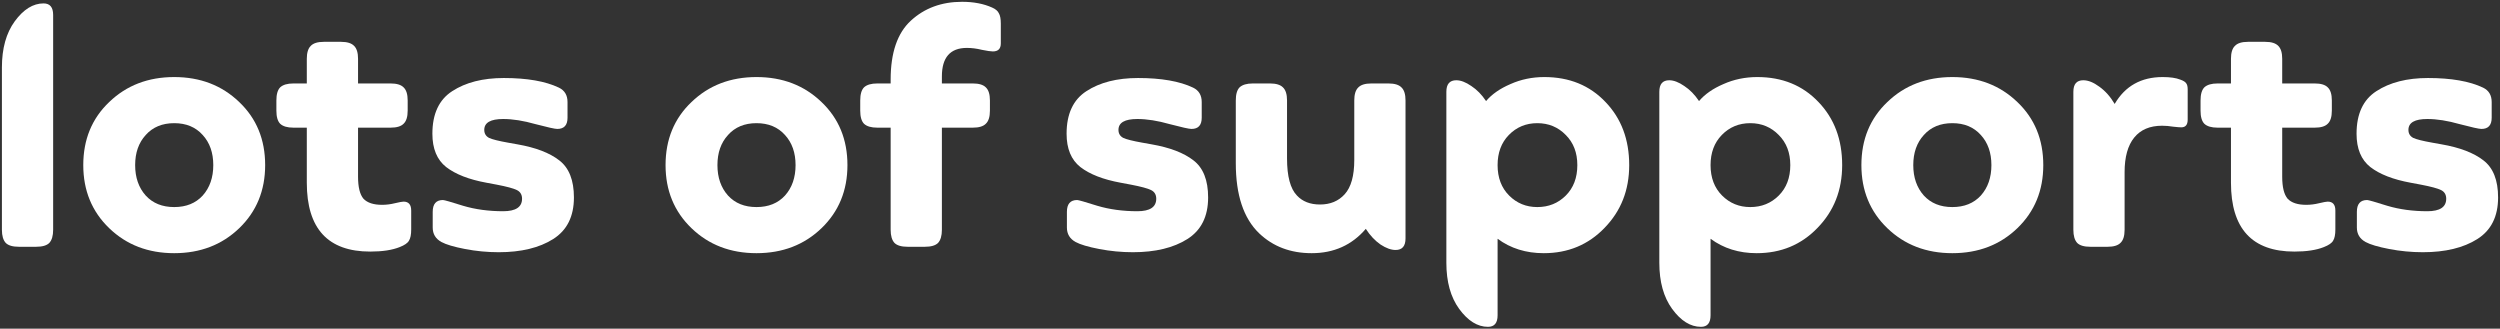<svg width="890" height="117" viewBox="0 0 890 117" fill="none" xmlns="http://www.w3.org/2000/svg">
<rect x="0" y="0" width="890" height="117" fill="#333333" stroke="none"/>
<g clip-path="url(#clip0_551_5107)">
<path d="M6.722 87.852C4.518 87.852 2.96 87.396 2.048 86.484C1.136 85.496 0.68 83.938 0.68 81.81V24.012C0.68 17.248 2.2 11.776 5.24 7.596C8.356 3.34 11.776 1.212 15.5 1.212C17.78 1.212 18.92 2.58 18.92 5.316V81.81C18.92 83.938 18.464 85.496 17.552 86.484C16.64 87.396 15.082 87.852 12.878 87.852H6.722Z" fill="white"/>
<path d="M85.163 81.24C79.007 87.168 71.293 90.132 62.022 90.132C52.749 90.132 45.035 87.168 38.88 81.24C32.724 75.312 29.645 67.826 29.645 58.782C29.645 49.662 32.724 42.176 38.88 36.324C45.035 30.396 52.749 27.432 62.022 27.432C71.293 27.432 79.007 30.396 85.163 36.324C91.32 42.176 94.397 49.662 94.397 58.782C94.397 67.826 91.32 75.312 85.163 81.24ZM51.876 69.612C54.383 72.348 57.766 73.716 62.022 73.716C66.278 73.716 69.659 72.348 72.168 69.612C74.675 66.8 75.93 63.19 75.93 58.782C75.93 54.374 74.675 50.802 72.168 48.066C69.659 45.254 66.278 43.848 62.022 43.848C57.766 43.848 54.383 45.254 51.876 48.066C49.367 50.802 48.114 54.374 48.114 58.782C48.114 63.19 49.367 66.8 51.876 69.612Z" fill="white"/>
<path d="M143.651 71.778C145.475 71.778 146.387 72.842 146.387 74.97V81.696C146.387 83.52 146.121 84.85 145.589 85.686C145.133 86.522 144.031 87.282 142.283 87.966C139.623 89.03 136.127 89.562 131.795 89.562C116.747 89.562 109.223 81.392 109.223 65.052V45.444H104.435C102.307 45.444 100.749 44.988 99.761 44.076C98.849 43.164 98.393 41.606 98.393 39.402V35.754C98.393 33.55 98.849 31.992 99.761 31.08C100.749 30.168 102.307 29.712 104.435 29.712H109.223V20.934C109.223 18.806 109.679 17.286 110.591 16.374C111.503 15.386 113.061 14.892 115.265 14.892H121.421C123.625 14.892 125.183 15.386 126.095 16.374C127.007 17.286 127.463 18.806 127.463 20.934V29.712H139.091C141.219 29.712 142.739 30.168 143.651 31.08C144.639 31.992 145.133 33.55 145.133 35.754V39.402C145.133 41.606 144.639 43.164 143.651 44.076C142.739 44.988 141.219 45.444 139.091 45.444H127.463V62.886C127.463 66.61 128.109 69.232 129.401 70.752C130.769 72.196 132.973 72.918 136.013 72.918C137.533 72.918 139.053 72.728 140.573 72.348C142.169 71.968 143.195 71.778 143.651 71.778Z" fill="white"/>
<path d="M177.528 89.79C173.5 89.79 169.51 89.41 165.558 88.65C161.606 87.89 158.794 87.054 157.122 86.142C155.07 85.002 154.044 83.292 154.044 81.012V75.426C154.044 72.614 155.26 71.208 157.692 71.208C158.148 71.208 160.542 71.892 164.874 73.26C169.206 74.552 173.956 75.198 179.124 75.198C183.608 75.198 185.85 73.716 185.85 70.752C185.85 69.308 185.242 68.282 184.026 67.674C182.81 67.066 180.416 66.42 176.844 65.736L173.196 65.052C166.964 63.912 162.176 62.05 158.832 59.466C155.564 56.882 153.93 52.93 153.93 47.61C153.93 40.542 156.286 35.488 160.998 32.448C165.786 29.332 171.904 27.774 179.352 27.774C187.636 27.774 194.172 28.914 198.96 31.194C201.012 32.182 202.038 33.892 202.038 36.324V41.91C202.038 44.57 200.822 45.9 198.39 45.9C197.554 45.9 194.97 45.33 190.638 44.19C186.382 42.974 182.544 42.366 179.124 42.366C174.64 42.366 172.398 43.658 172.398 46.242C172.398 47.534 172.968 48.484 174.108 49.092C175.248 49.624 177.528 50.194 180.948 50.802L184.14 51.372C190.676 52.512 195.654 54.412 199.074 57.072C202.57 59.732 204.318 64.14 204.318 70.296C204.318 77.06 201.848 82 196.908 85.116C191.968 88.232 185.508 89.79 177.528 89.79Z" fill="white"/>
<path d="M292.456 81.24C286.3 87.168 278.586 90.132 269.314 90.132C260.042 90.132 252.328 87.168 246.172 81.24C240.016 75.312 236.938 67.826 236.938 58.782C236.938 49.662 240.016 42.176 246.172 36.324C252.328 30.396 260.042 27.432 269.314 27.432C278.586 27.432 286.3 30.396 292.456 36.324C298.612 42.176 301.69 49.662 301.69 58.782C301.69 67.826 298.612 75.312 292.456 81.24ZM259.168 69.612C261.676 72.348 265.058 73.716 269.314 73.716C273.57 73.716 276.952 72.348 279.46 69.612C281.968 66.8 283.222 63.19 283.222 58.782C283.222 54.374 281.968 50.802 279.46 48.066C276.952 45.254 273.57 43.848 269.314 43.848C265.058 43.848 261.676 45.254 259.168 48.066C256.66 50.802 255.406 54.374 255.406 58.782C255.406 63.19 256.66 66.8 259.168 69.612Z" fill="white"/>
<path d="M353.21 2.694C354.426 3.226 355.224 3.91 355.604 4.746C356.06 5.506 356.288 6.722 356.288 8.394V15.462C356.288 17.362 355.338 18.312 353.438 18.312C352.754 18.312 351.462 18.122 349.562 17.742C347.738 17.286 345.952 17.058 344.204 17.058C338.276 17.058 335.312 20.44 335.312 27.204V29.712H346.37C348.498 29.712 350.018 30.168 350.93 31.08C351.918 31.992 352.412 33.55 352.412 35.754V39.402C352.412 41.606 351.918 43.164 350.93 44.076C350.018 44.988 348.498 45.444 346.37 45.444H335.312V81.81C335.312 83.938 334.856 85.496 333.944 86.484C333.032 87.396 331.474 87.852 329.27 87.852H323.114C320.91 87.852 319.352 87.396 318.44 86.484C317.528 85.496 317.072 83.938 317.072 81.81V45.444H312.284C310.156 45.444 308.598 44.988 307.61 44.076C306.698 43.164 306.242 41.606 306.242 39.402V35.754C306.242 33.55 306.698 31.992 307.61 31.08C308.598 30.168 310.156 29.712 312.284 29.712H317.072V28.344C317.072 18.768 319.466 11.776 324.254 7.368C329.118 2.884 335.198 0.642 342.494 0.642C346.598 0.642 350.17 1.326 353.21 2.694Z" fill="white"/>
<path d="M403.302 89.79C399.274 89.79 395.284 89.41 391.332 88.65C387.38 87.89 384.568 87.054 382.896 86.142C380.844 85.002 379.818 83.292 379.818 81.012V75.426C379.818 72.614 381.034 71.208 383.466 71.208C383.922 71.208 386.316 71.892 390.648 73.26C394.98 74.552 399.73 75.198 404.898 75.198C409.382 75.198 411.624 73.716 411.624 70.752C411.624 69.308 411.016 68.282 409.8 67.674C408.584 67.066 406.19 66.42 402.618 65.736L398.97 65.052C392.738 63.912 387.95 62.05 384.606 59.466C381.338 56.882 379.704 52.93 379.704 47.61C379.704 40.542 382.06 35.488 386.772 32.448C391.56 29.332 397.678 27.774 405.126 27.774C413.41 27.774 419.946 28.914 424.734 31.194C426.786 32.182 427.812 33.892 427.812 36.324V41.91C427.812 44.57 426.596 45.9 424.164 45.9C423.328 45.9 420.744 45.33 416.412 44.19C412.156 42.974 408.318 42.366 404.898 42.366C400.414 42.366 398.172 43.658 398.172 46.242C398.172 47.534 398.742 48.484 399.882 49.092C401.022 49.624 403.302 50.194 406.722 50.802L409.914 51.372C416.45 52.512 421.428 54.412 424.848 57.072C428.344 59.732 430.092 64.14 430.092 70.296C430.092 77.06 427.622 82 422.682 85.116C417.742 88.232 411.282 89.79 403.302 89.79Z" fill="white"/>
<path d="M494.321 29.712C496.525 29.712 498.083 30.206 498.995 31.194C499.907 32.106 500.363 33.626 500.363 35.754V84.888C500.363 87.624 499.185 88.992 496.829 88.992C495.233 88.992 493.447 88.346 491.471 87.054C489.495 85.686 487.747 83.824 486.227 81.468C481.287 87.244 474.865 90.132 466.961 90.132C459.437 90.132 453.205 87.776 448.265 83.064C442.717 77.744 439.943 69.422 439.943 58.098V35.754C439.943 33.55 440.399 31.992 441.311 31.08C442.299 30.168 443.857 29.712 445.985 29.712H452.141C454.269 29.712 455.789 30.168 456.701 31.08C457.689 31.992 458.183 33.55 458.183 35.754V56.388C458.183 62.772 459.361 67.18 461.717 69.612C463.693 71.74 466.429 72.804 469.925 72.804C473.573 72.804 476.499 71.588 478.703 69.156C480.983 66.648 482.123 62.582 482.123 56.958V35.754C482.123 33.626 482.579 32.106 483.491 31.194C484.403 30.206 485.961 29.712 488.165 29.712H494.321Z" fill="white"/>
<path d="M549.788 27.432C558.68 27.432 565.938 30.396 571.562 36.324C577.186 42.176 579.998 49.662 579.998 58.782C579.998 67.674 577.072 75.122 571.22 81.126C565.444 87.13 558.224 90.132 549.56 90.132C543.252 90.132 537.78 88.422 533.144 85.002V112.248C533.144 114.984 532.004 116.352 529.724 116.352C526 116.352 522.58 114.224 519.464 109.968C516.424 105.788 514.904 100.316 514.904 93.552V32.676C514.904 29.94 516.082 28.572 518.438 28.572C520.034 28.572 521.82 29.256 523.796 30.624C525.772 31.916 527.52 33.702 529.04 35.982C531.092 33.55 533.98 31.536 537.704 29.94C541.428 28.268 545.456 27.432 549.788 27.432ZM547.28 73.716C551.308 73.716 554.69 72.348 557.426 69.612C560.162 66.876 561.53 63.266 561.53 58.782C561.53 54.374 560.162 50.802 557.426 48.066C554.69 45.254 551.308 43.848 547.28 43.848C543.252 43.848 539.87 45.254 537.134 48.066C534.474 50.802 533.144 54.374 533.144 58.782C533.144 63.266 534.512 66.876 537.248 69.612C539.984 72.348 543.328 73.716 547.28 73.716Z" fill="white"/>
<path d="M625.603 27.432C634.495 27.432 641.753 30.396 647.377 36.324C653.001 42.176 655.813 49.662 655.813 58.782C655.813 67.674 652.887 75.122 647.035 81.126C641.259 87.13 634.039 90.132 625.375 90.132C619.067 90.132 613.595 88.422 608.959 85.002V112.248C608.959 114.984 607.819 116.352 605.539 116.352C601.815 116.352 598.395 114.224 595.279 109.968C592.239 105.788 590.719 100.316 590.719 93.552V32.676C590.719 29.94 591.897 28.572 594.253 28.572C595.849 28.572 597.635 29.256 599.611 30.624C601.587 31.916 603.335 33.702 604.855 35.982C606.907 33.55 609.795 31.536 613.519 29.94C617.243 28.268 621.271 27.432 625.603 27.432ZM623.095 73.716C627.123 73.716 630.505 72.348 633.241 69.612C635.977 66.876 637.345 63.266 637.345 58.782C637.345 54.374 635.977 50.802 633.241 48.066C630.505 45.254 627.123 43.848 623.095 43.848C619.067 43.848 615.685 45.254 612.949 48.066C610.289 50.802 608.959 54.374 608.959 58.782C608.959 63.266 610.327 66.876 613.063 69.612C615.799 72.348 619.143 73.716 623.095 73.716Z" fill="white"/>
<path d="M718.175 81.24C712.019 87.168 704.305 90.132 695.033 90.132C685.761 90.132 678.047 87.168 671.891 81.24C665.735 75.312 662.657 67.826 662.657 58.782C662.657 49.662 665.735 42.176 671.891 36.324C678.047 30.396 685.761 27.432 695.033 27.432C704.305 27.432 712.019 30.396 718.175 36.324C724.331 42.176 727.409 49.662 727.409 58.782C727.409 67.826 724.331 75.312 718.175 81.24ZM684.887 69.612C687.395 72.348 690.777 73.716 695.033 73.716C699.289 73.716 702.671 72.348 705.179 69.612C707.687 66.8 708.941 63.19 708.941 58.782C708.941 54.374 707.687 50.802 705.179 48.066C702.671 45.254 699.289 43.848 695.033 43.848C690.777 43.848 687.395 45.254 684.887 48.066C682.379 50.802 681.125 54.374 681.125 58.782C681.125 63.19 682.379 66.8 684.887 69.612Z" fill="white"/>
<path d="M776.193 28.344C777.257 28.724 777.941 29.142 778.245 29.598C778.625 30.054 778.815 30.776 778.815 31.764V42.594C778.815 44.418 778.055 45.33 776.535 45.33C776.003 45.33 775.053 45.254 773.685 45.102C772.317 44.874 770.987 44.76 769.695 44.76C765.363 44.76 762.057 46.166 759.777 48.978C757.497 51.79 756.357 55.894 756.357 61.29V81.81C756.357 84.014 755.863 85.572 754.875 86.484C753.963 87.396 752.443 87.852 750.315 87.852H744.159C741.955 87.852 740.397 87.396 739.485 86.484C738.573 85.496 738.117 83.938 738.117 81.81V32.676C738.117 29.94 739.295 28.572 741.651 28.572C743.399 28.572 745.299 29.332 747.351 30.852C749.479 32.372 751.303 34.424 752.823 37.008C756.547 30.624 762.247 27.432 769.923 27.432C772.583 27.432 774.673 27.736 776.193 28.344Z" fill="white"/>
<path d="M828.653 71.778C830.477 71.778 831.389 72.842 831.389 74.97V81.696C831.389 83.52 831.123 84.85 830.591 85.686C830.135 86.522 829.033 87.282 827.285 87.966C824.625 89.03 821.129 89.562 816.797 89.562C801.749 89.562 794.225 81.392 794.225 65.052V45.444H789.437C787.309 45.444 785.751 44.988 784.763 44.076C783.851 43.164 783.395 41.606 783.395 39.402V35.754C783.395 33.55 783.851 31.992 784.763 31.08C785.751 30.168 787.309 29.712 789.437 29.712H794.225V20.934C794.225 18.806 794.681 17.286 795.593 16.374C796.505 15.386 798.063 14.892 800.267 14.892H806.423C808.627 14.892 810.185 15.386 811.097 16.374C812.009 17.286 812.465 18.806 812.465 20.934V29.712H824.093C826.221 29.712 827.741 30.168 828.653 31.08C829.641 31.992 830.135 33.55 830.135 35.754V39.402C830.135 41.606 829.641 43.164 828.653 44.076C827.741 44.988 826.221 45.444 824.093 45.444H812.465V62.886C812.465 66.61 813.111 69.232 814.403 70.752C815.771 72.196 817.975 72.918 821.015 72.918C822.535 72.918 824.055 72.728 825.575 72.348C827.171 71.968 828.197 71.778 828.653 71.778Z" fill="white"/>
<path d="M862.53 89.79C858.502 89.79 854.512 89.41 850.56 88.65C846.608 87.89 843.796 87.054 842.124 86.142C840.072 85.002 839.046 83.292 839.046 81.012V75.426C839.046 72.614 840.262 71.208 842.694 71.208C843.15 71.208 845.544 71.892 849.876 73.26C854.208 74.552 858.958 75.198 864.126 75.198C868.61 75.198 870.852 73.716 870.852 70.752C870.852 69.308 870.244 68.282 869.028 67.674C867.812 67.066 865.418 66.42 861.846 65.736L858.198 65.052C851.966 63.912 847.178 62.05 843.834 59.466C840.566 56.882 838.932 52.93 838.932 47.61C838.932 40.542 841.288 35.488 846 32.448C850.788 29.332 856.906 27.774 864.354 27.774C872.638 27.774 879.174 28.914 883.962 31.194C886.014 32.182 887.04 33.892 887.04 36.324V41.91C887.04 44.57 885.824 45.9 883.392 45.9C882.556 45.9 879.972 45.33 875.64 44.19C871.384 42.974 867.546 42.366 864.126 42.366C859.642 42.366 857.4 43.658 857.4 46.242C857.4 47.534 857.97 48.484 859.11 49.092C860.25 49.624 862.53 50.194 865.95 50.802L869.142 51.372C875.678 52.512 880.656 54.412 884.076 57.072C887.572 59.732 889.32 64.14 889.32 70.296C889.32 77.06 886.85 82 881.91 85.116C876.97 88.232 870.51 89.79 862.53 89.79Z" fill="white"/>
</g>
<defs>
<clipPath id="clip0_551_5107">
<rect width="888.641" height="115.71" fill="white" transform="translate(0.68 0.642)"/>
</clipPath>
</defs>
</svg>
